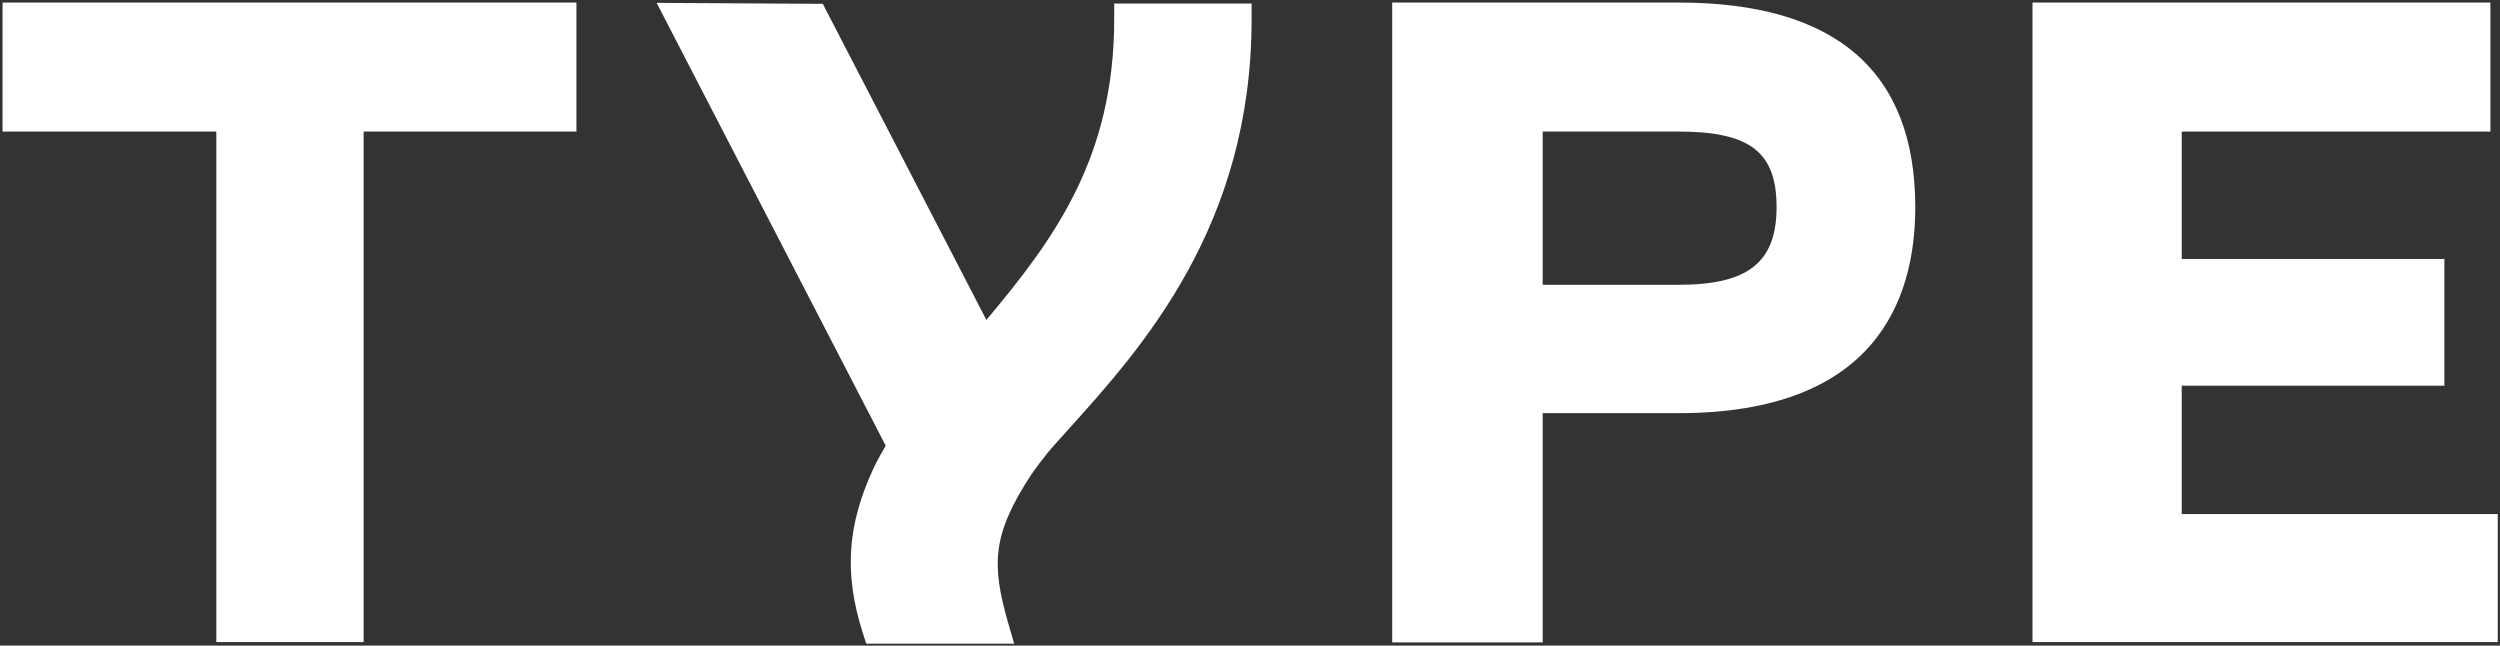<svg width="182" height="47" viewBox="0 0 182 47" fill="none" xmlns="http://www.w3.org/2000/svg">
<rect x="0" y="0" width="182" height="47" fill="#333333" stroke="none"/>
<path d="M0.186 9.577H15.748V46.744H26.471V9.577H41.964V0.186H0.186V9.577Z" fill="white"/>
<path d="M81.114 1.395C81.114 11.506 76.74 17.41 71.809 23.291L59.899 0.279L47.803 0.209L64.481 32.449C63.9 33.425 63.621 34.03 63.621 34.03C61.667 38.214 61.434 41.747 62.807 46.07L63.062 46.861H73.833L73.414 45.419C72.158 41.073 72.228 38.911 75.066 34.564C75.252 34.285 75.461 34.03 75.67 33.727C75.856 33.495 76.043 33.263 76.229 33.007C76.717 32.426 77.275 31.822 77.857 31.171C83.137 25.313 91.116 16.434 91.116 1.418V0.256H81.114V1.395Z" fill="white"/>
<path d="M122.194 0.186H101.352V46.768H112.308V30.078H122.194C136.43 30.078 139.431 21.943 139.431 15.086C139.431 5.184 133.639 0.186 122.194 0.186ZM122.194 20.734H112.308V9.577H122.194C127.381 9.577 129.335 11.064 129.335 15.062C129.335 19.107 127.265 20.734 122.194 20.734Z" fill="white"/>
<path d="M158.83 37.423V28.079H177.951V18.851H158.83V9.577H181.301V0.186H147.967V46.744H181.836V37.423H158.83Z" fill="white"/>
</svg>
